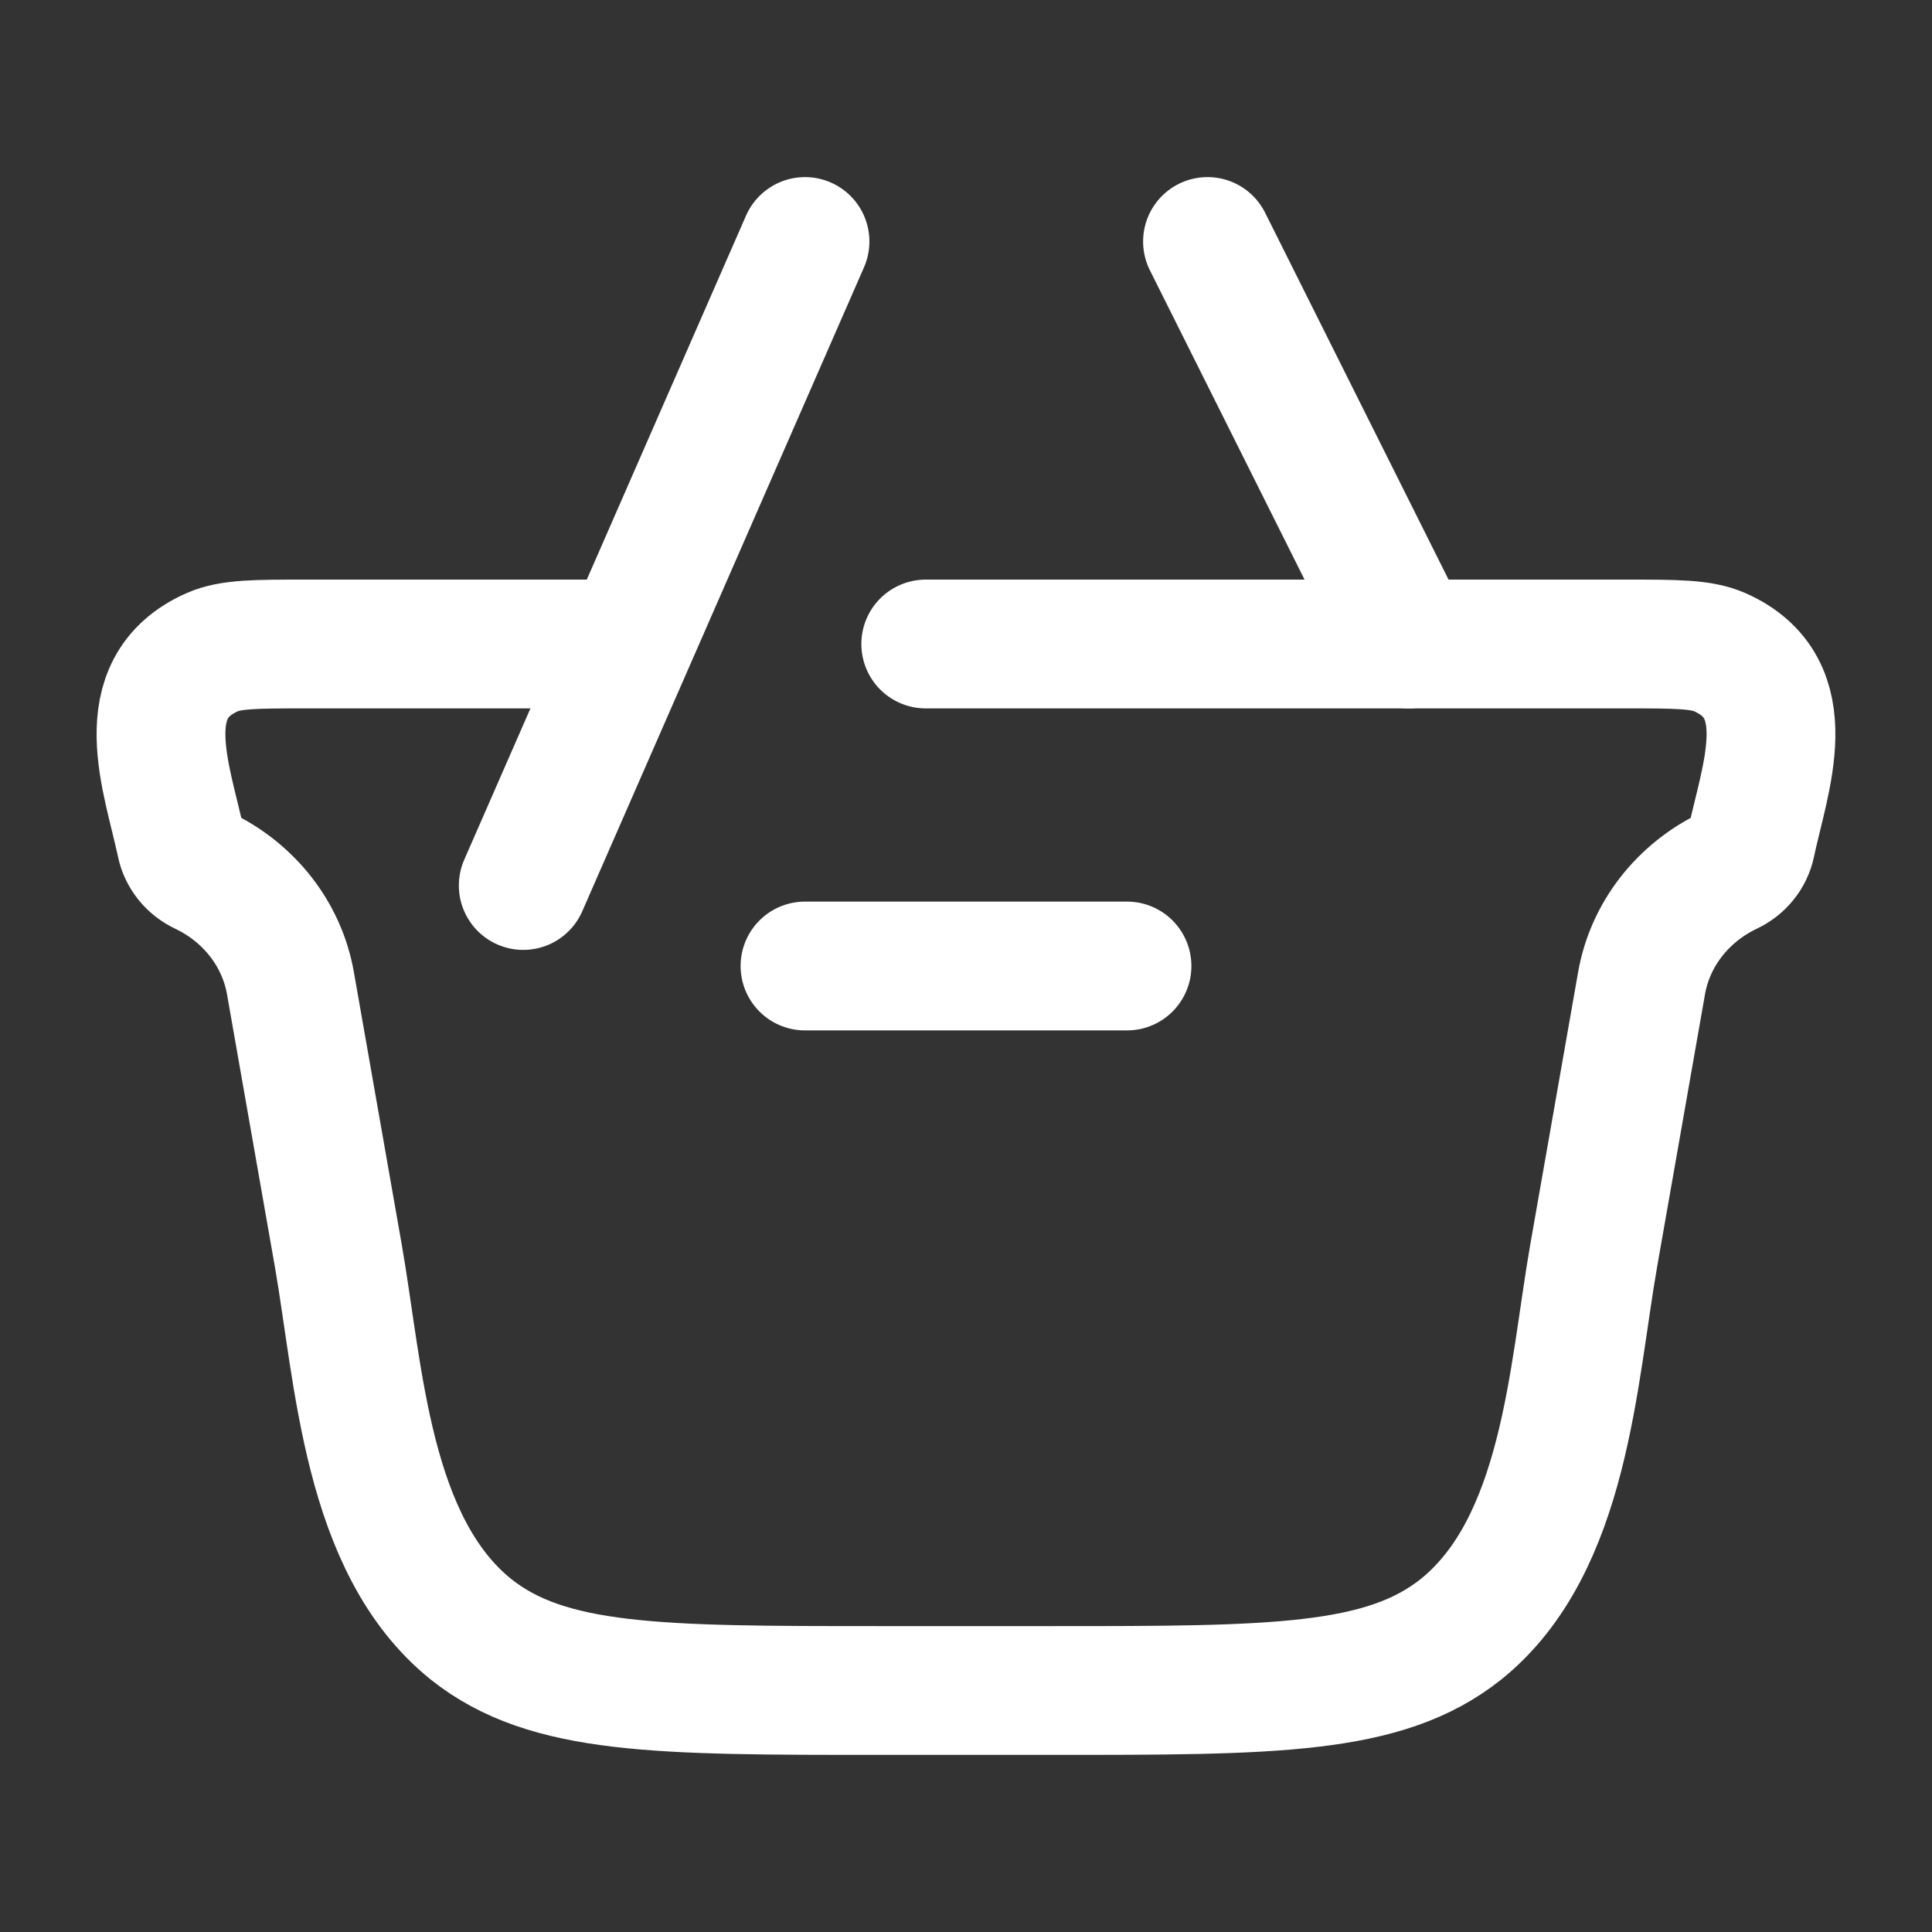 <svg width="30" height="30" viewBox="0 0 30 30" fill="none" xmlns="http://www.w3.org/2000/svg">
<rect x="0" y="0" width="30" height="30" fill="#333333" stroke="none"/>
<path d="M14.375 10H25.245C26.026 10 26.416 10 26.702 10.126C27.967 10.684 27.401 12.088 27.189 13.098C27.151 13.279 27.026 13.434 26.852 13.517C26.129 13.86 25.623 14.51 25.49 15.267L24.749 19.485C24.423 21.341 24.312 23.993 22.685 25.3C21.492 26.25 19.773 26.25 16.334 26.25H13.665C10.227 26.25 8.508 26.25 7.314 25.3C5.688 23.993 5.577 21.341 5.251 19.485L4.51 15.267C4.377 14.51 3.871 13.86 3.148 13.517C2.974 13.434 2.849 13.279 2.811 13.098C2.598 12.088 2.033 10.684 3.298 10.126C3.583 10 3.974 10 4.755 10H9.375" stroke="white" stroke-width="2" stroke-linecap="round"/>
<path d="M17.5 15L12.5 15" stroke="white" stroke-width="2" stroke-linecap="round" stroke-linejoin="round"/>
<path d="M8.125 13.75L12.5 3.75M18.75 3.75L21.875 10" stroke="white" stroke-width="2" stroke-linecap="round"/>
</svg>
